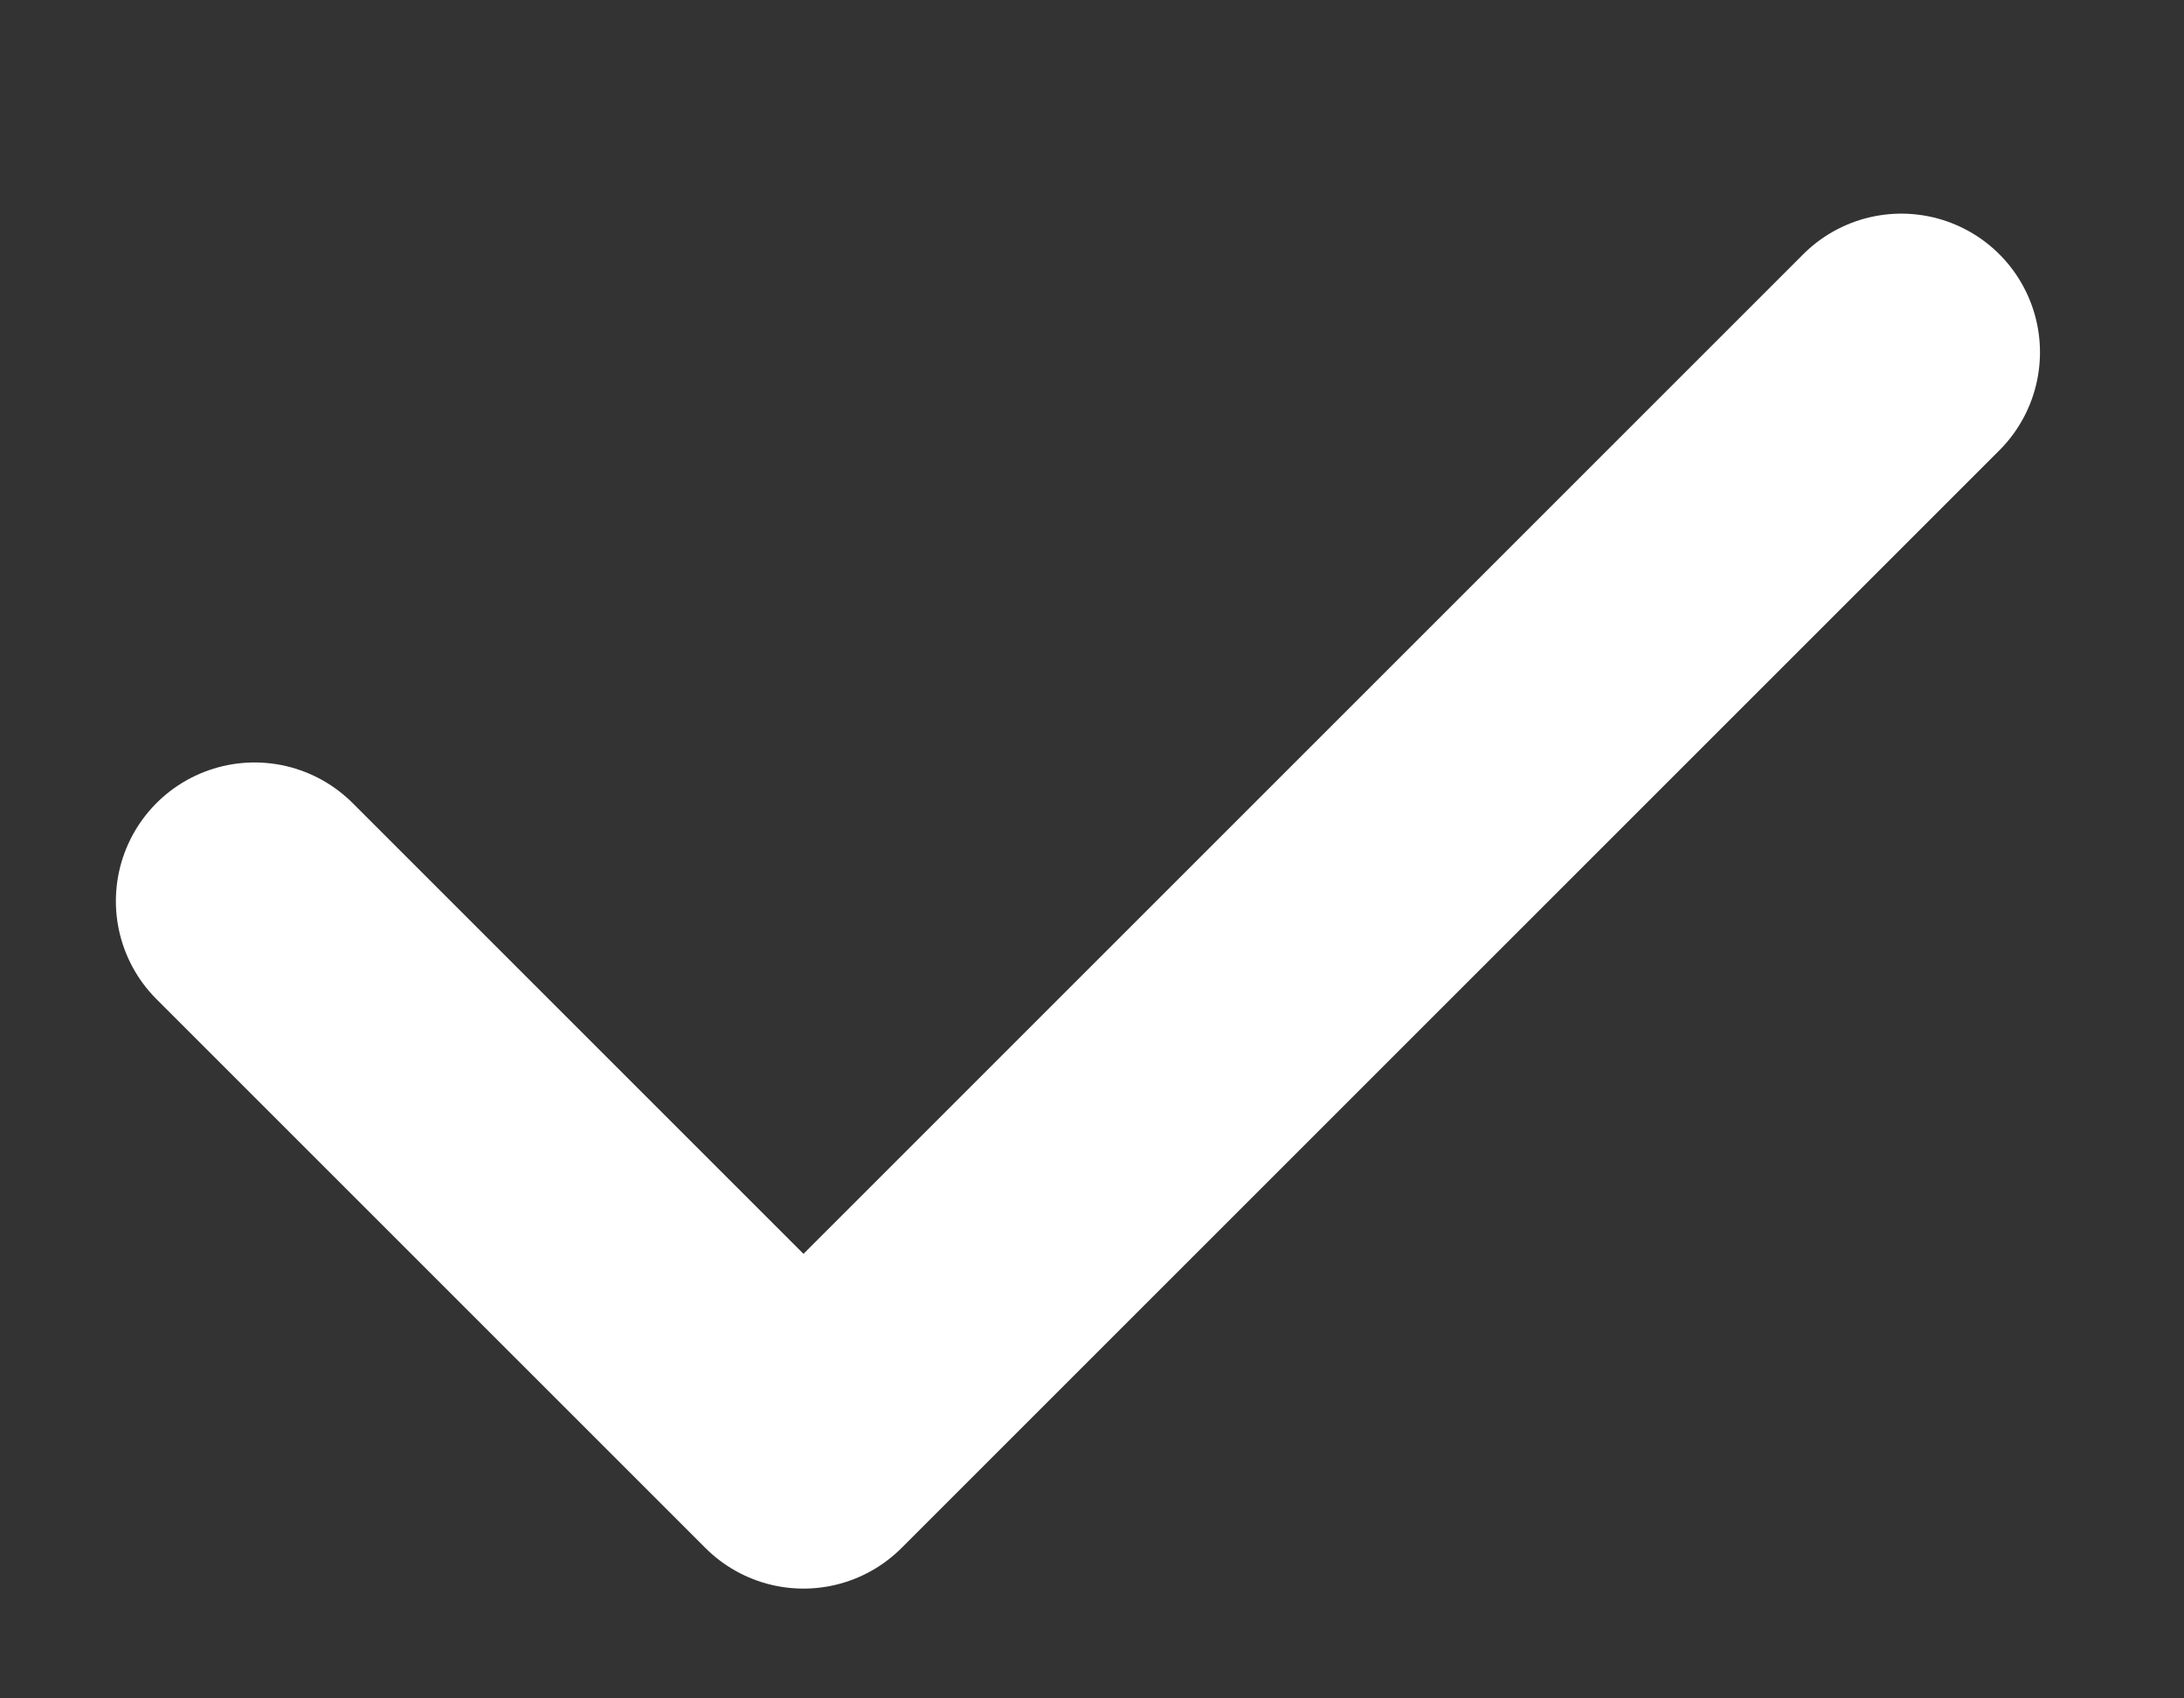 <svg width="9" height="7" viewBox="0 0 9 7" fill="none" xmlns="http://www.w3.org/2000/svg">
<rect x="0" y="0" width="9" height="7" fill="#333333" stroke="none"/>
<path d="M1.049 3.714L3.311 5.976L7.835 1.452" stroke="white" stroke-width="1.143" stroke-linecap="round" stroke-linejoin="round"/>
</svg>
